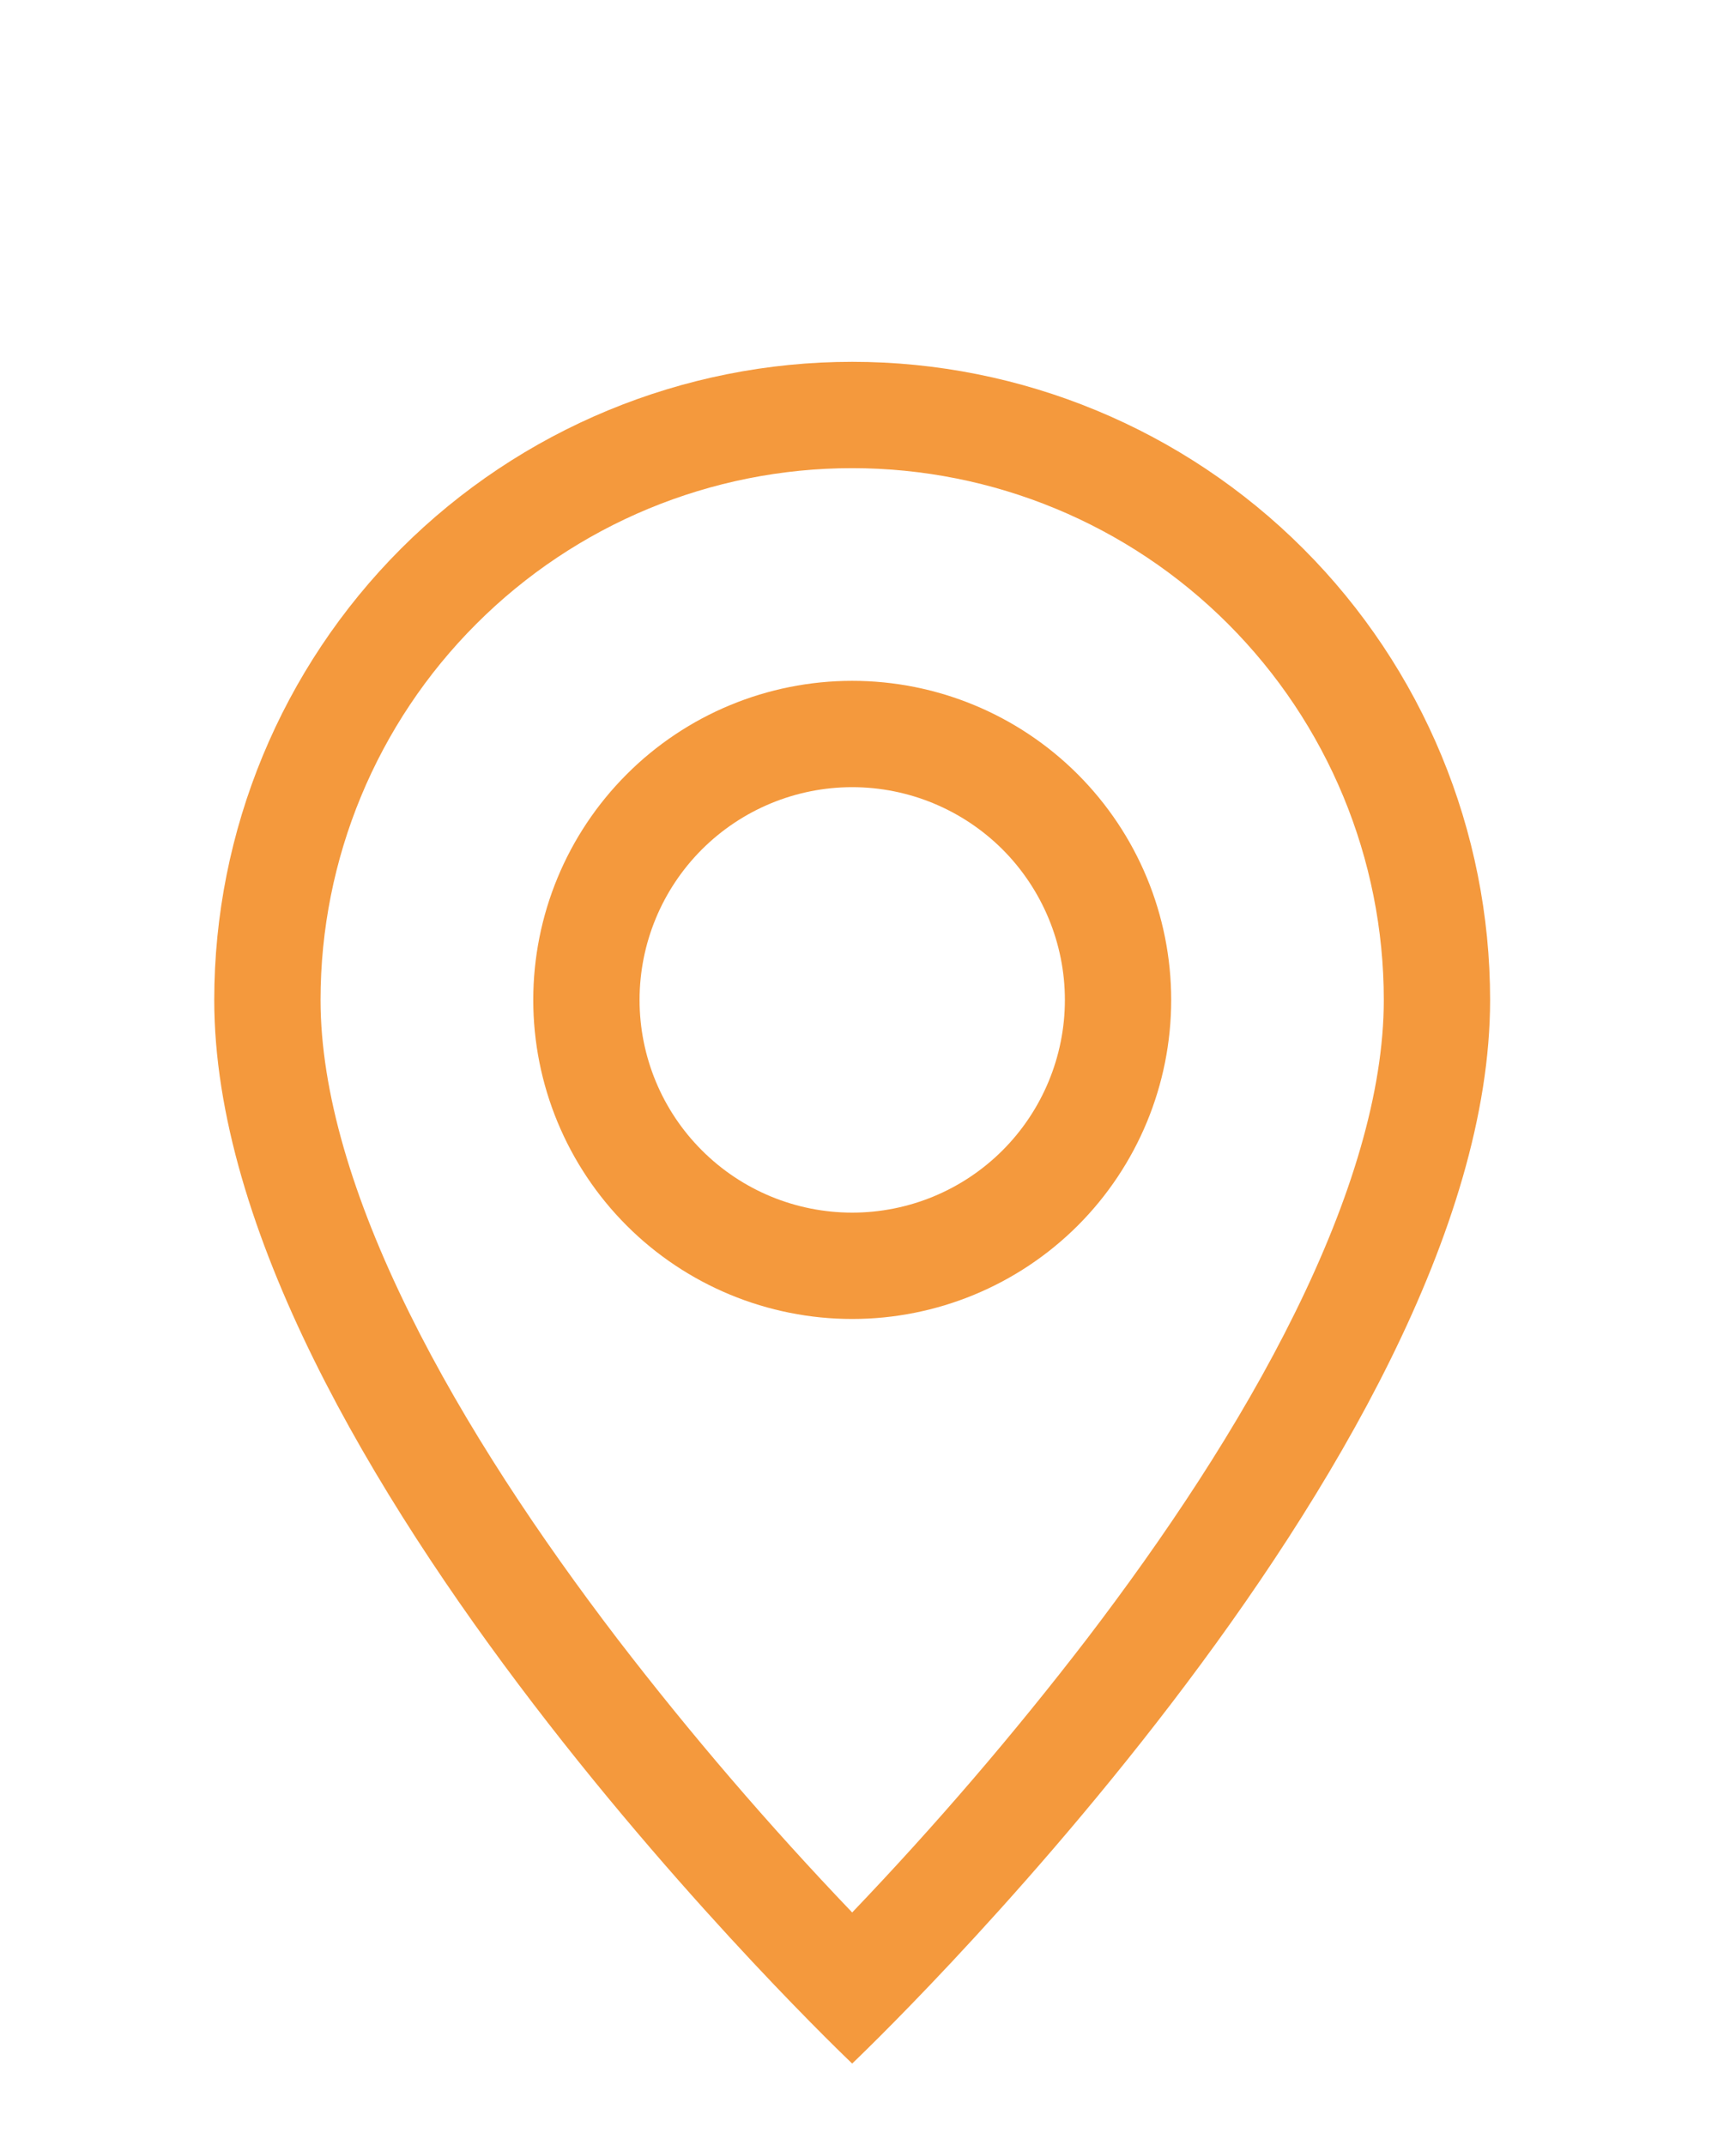 <?xml version="1.0" encoding="UTF-8"?> <svg xmlns="http://www.w3.org/2000/svg" width="17" height="21" viewBox="0 0 17 21" fill="none"> <g clip-path="url(#clip0_35_1474)"> <path d="M12.682 12.85C12.137 13.956 11.398 15.057 10.642 16.046C9.925 16.979 9.158 17.872 8.345 18.722C7.532 17.872 6.765 16.979 6.048 16.046C5.292 15.057 4.553 13.956 4.007 12.85C3.455 11.733 3.139 10.686 3.139 9.789C3.139 8.408 3.687 7.084 4.664 6.108C5.64 5.131 6.964 4.583 8.345 4.583C9.726 4.583 11.05 5.131 12.026 6.108C13.002 7.084 13.551 8.408 13.551 9.789C13.551 10.686 13.233 11.733 12.682 12.85ZM8.345 20.201C8.345 20.201 14.592 14.28 14.592 9.789C14.592 8.132 13.934 6.543 12.762 5.371C11.591 4.2 10.002 3.542 8.345 3.542C6.688 3.542 5.099 4.2 3.927 5.371C2.756 6.543 2.098 8.132 2.098 9.789C2.098 14.28 8.345 20.201 8.345 20.201Z" fill="#F4993D"></path> <path d="M8.345 11.871C7.793 11.871 7.263 11.652 6.873 11.261C6.482 10.871 6.263 10.341 6.263 9.789C6.263 9.237 6.482 8.707 6.873 8.316C7.263 7.926 7.793 7.706 8.345 7.706C8.898 7.706 9.427 7.926 9.818 8.316C10.208 8.707 10.428 9.237 10.428 9.789C10.428 10.341 10.208 10.871 9.818 11.261C9.427 11.652 8.898 11.871 8.345 11.871ZM8.345 12.912C9.174 12.912 9.968 12.583 10.554 11.998C11.14 11.412 11.469 10.617 11.469 9.789C11.469 8.96 11.14 8.166 10.554 7.58C9.968 6.994 9.174 6.665 8.345 6.665C7.517 6.665 6.722 6.994 6.137 7.58C5.551 8.166 5.222 8.96 5.222 9.789C5.222 10.617 5.551 11.412 6.137 11.998C6.722 12.583 7.517 12.912 8.345 12.912Z" fill="#F4993D"></path> </g> <defs> <clipPath id="clip0_35_1474"> <rect width="16.659" height="16.659" fill="white" transform="translate(0.015 3.542)"></rect> </clipPath> </defs> </svg> 